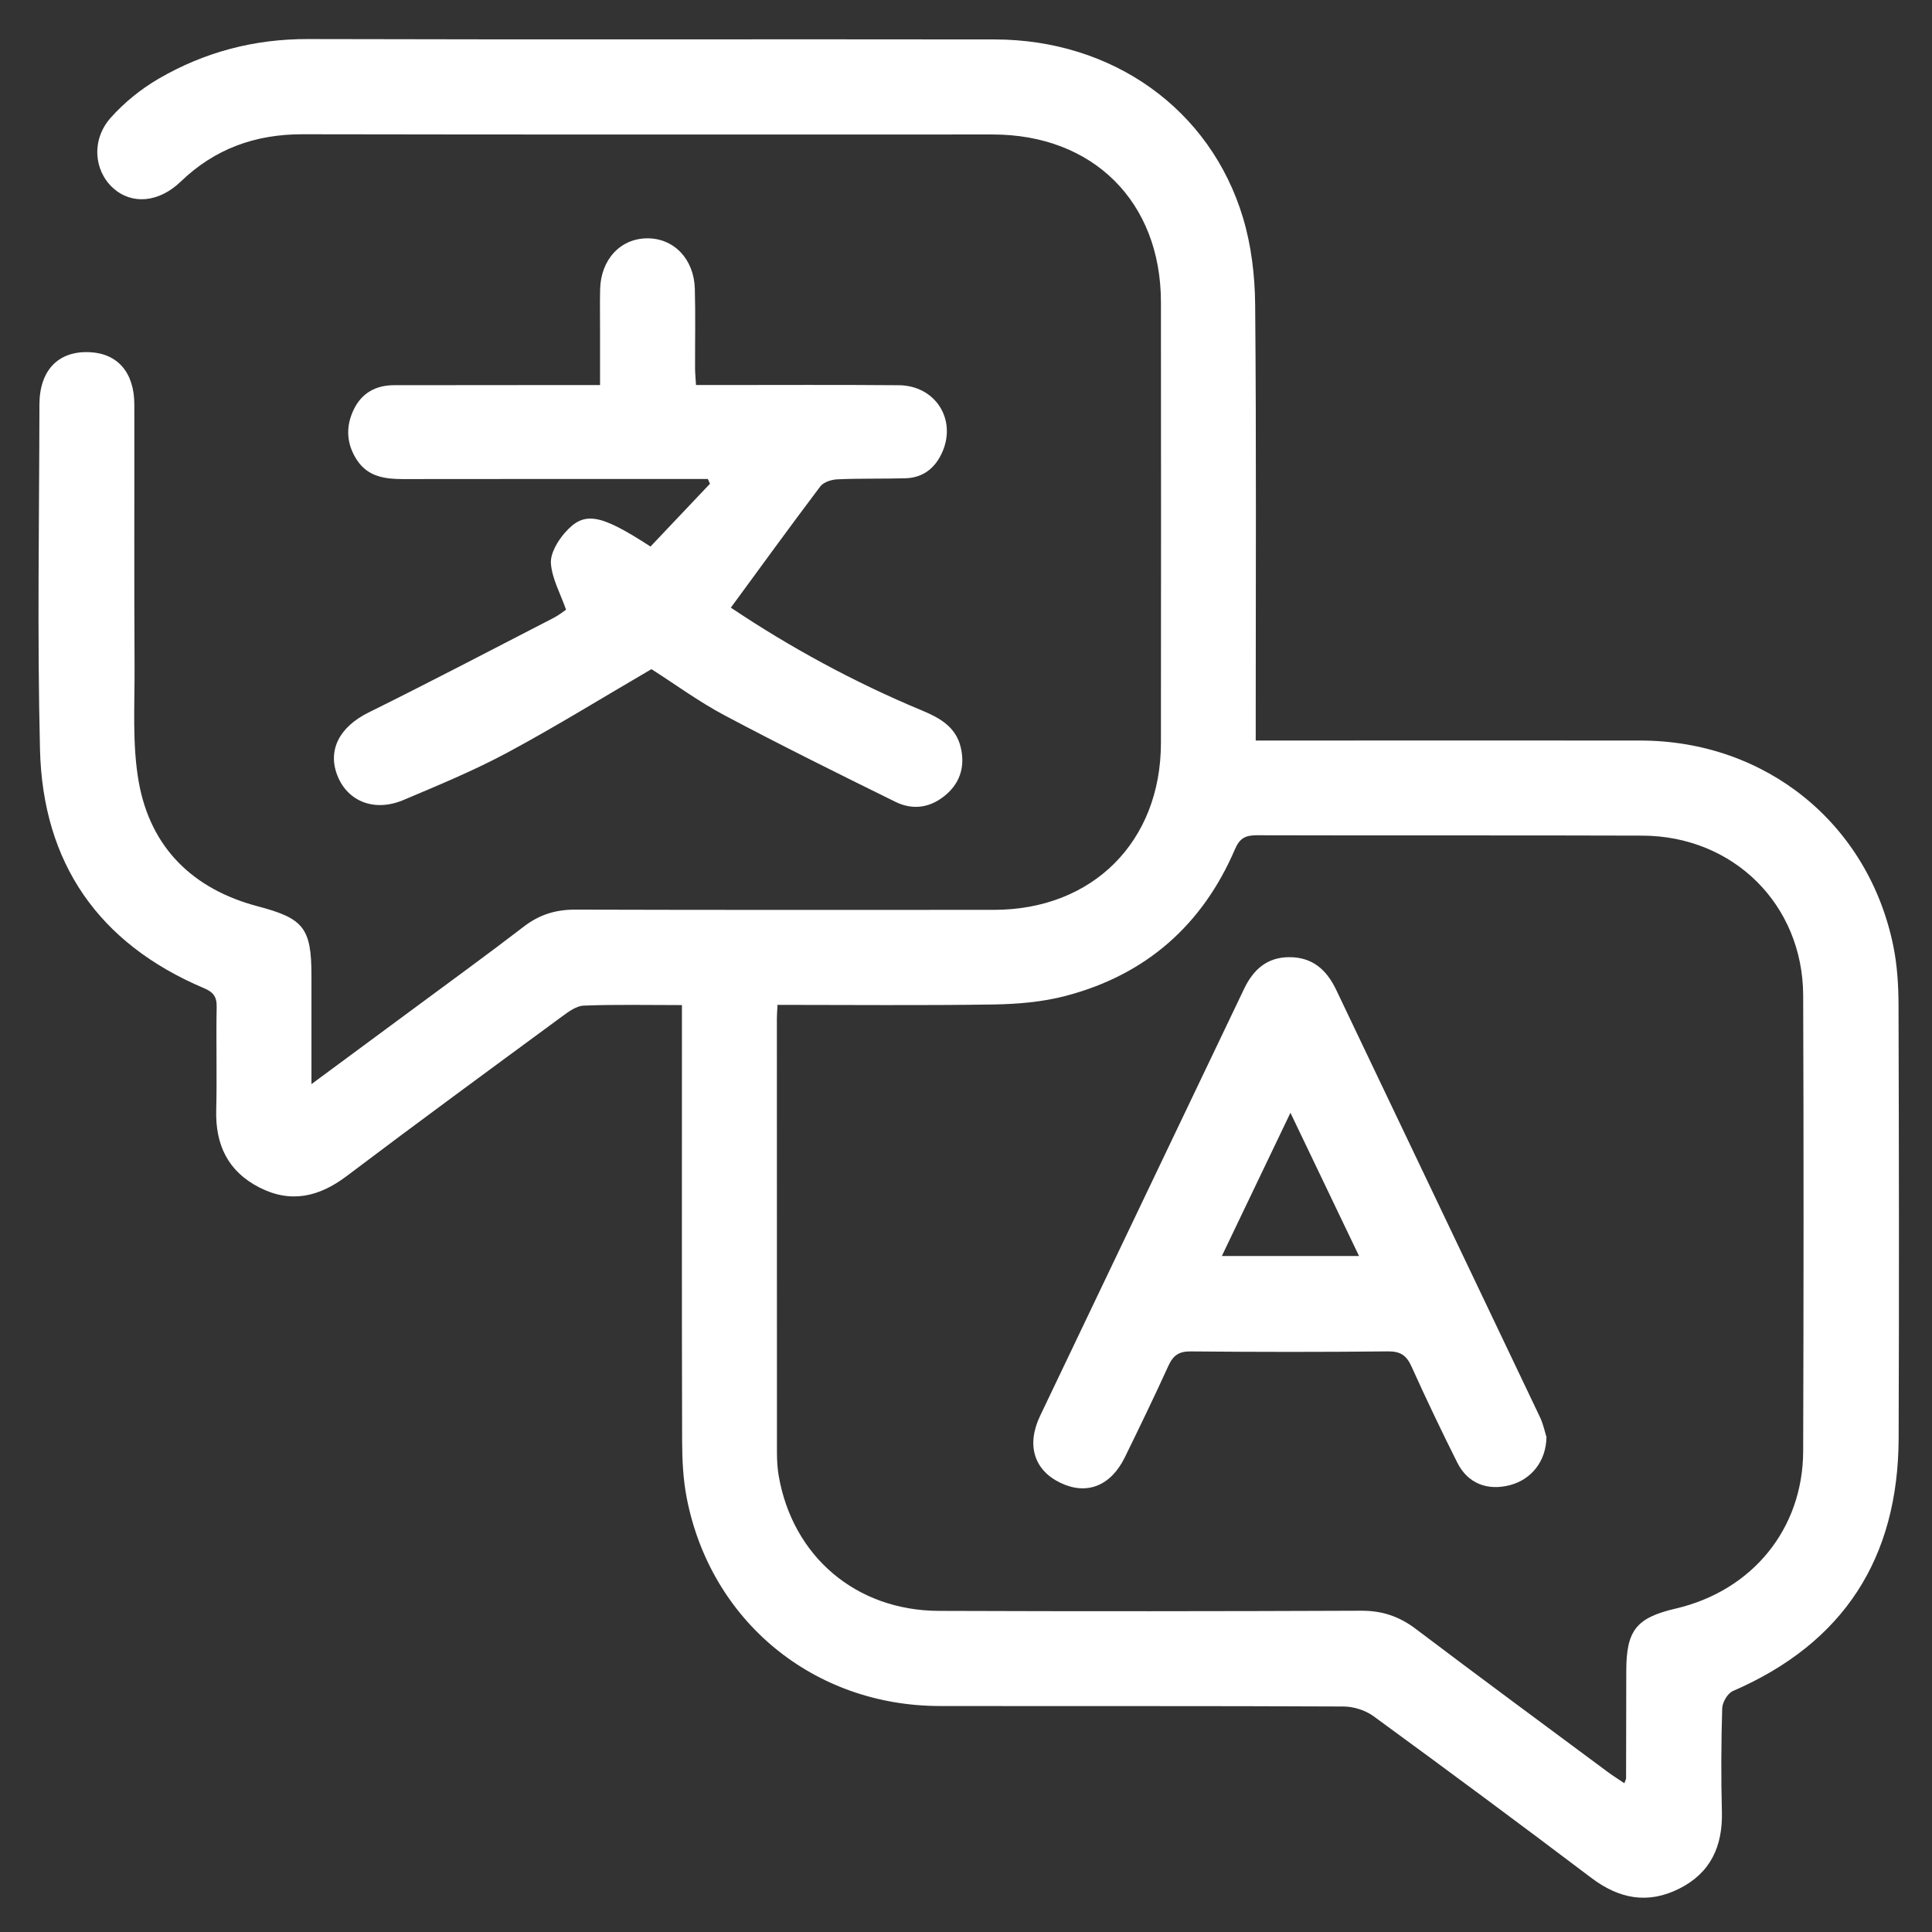 <?xml version="1.0" encoding="UTF-8"?><svg id="Layer_1" xmlns="http://www.w3.org/2000/svg" viewBox="0 0 512 512"><rect x="0" y="0" width="512" height="512" fill="#333333" stroke="none"/><defs><style>.cls-1{fill:#fff;}</style></defs><path class="cls-1" d="M180.71,266.36c-9.13,0-17.59-.19-26.02.14-2.01.08-4.12,1.68-5.89,2.98-19.03,14-38.09,27.96-56.94,42.2-7.34,5.54-14.83,7.27-23.17,2.99-8.29-4.26-11.63-11.29-11.39-20.47.23-9.12-.06-18.25.12-27.38.05-2.76-.96-3.93-3.42-4.97-27.88-11.82-42.66-33.14-43.4-63.21-.75-30.46-.2-60.95-.15-91.43.02-9.13,5.04-14.25,13.28-13.88,7.44.33,11.85,5.38,11.87,13.84.04,23.14-.07,46.29.06,69.43.06,10.24-.66,20.7,1.12,30.68,3.13,17.44,14.41,28.39,31.56,32.91,12.06,3.18,14.2,5.69,14.2,18.29,0,9.24,0,18.49,0,28.82,9.5-7.02,18.21-13.44,26.91-19.88,9.82-7.27,19.71-14.45,29.4-21.89,4.09-3.14,8.41-4.48,13.55-4.47,37,.11,74.01.07,111.01.06,26.14-.01,44.23-18.07,44.25-44.23.04-38.95.03-77.9,0-116.85-.02-26.54-17.96-44.39-44.56-44.4-60.97-.01-121.93.06-182.9-.06-12.53-.02-23.26,3.83-32.31,12.55-5.85,5.63-13.05,6.16-17.97,1.66-5.05-4.62-5.74-12.77-.6-18.56,3.6-4.06,8.06-7.66,12.76-10.39,12.17-7.07,25.36-10.54,39.62-10.49,60.64.17,121.28.01,181.92.1,31.22.05,57.12,18.45,65.78,47.23,2.22,7.36,3.16,15.36,3.23,23.08.33,36.34.15,72.69.15,109.03,0,1.93,0,3.85,0,6.46,2.3,0,4.19,0,6.08,0,31.95,0,63.9-.03,95.85,0,33.27.04,60.41,22,67.04,54.46,1.03,5.06,1.36,10.35,1.38,15.54.11,38.3.17,76.6.03,114.9-.11,31.76-14.54,54.27-43.93,66.99-1.39.6-2.78,2.99-2.83,4.58-.27,9.12-.32,18.25-.08,27.37.24,9.17-2.98,16.27-11.36,20.45-8.31,4.14-15.88,2.68-23.24-2.88-19.1-14.45-38.35-28.7-57.69-42.83-2.16-1.58-5.28-2.58-7.96-2.59-35.7-.17-71.4-.07-107.1-.13-33.35-.06-60.63-22.47-66.98-55.14-.96-4.92-1.2-10.04-1.22-15.07-.1-36.34-.05-72.69-.05-109.03,0-1.93,0-3.87,0-6.5ZM206.05,266.29c-.08,1.69-.17,2.65-.17,3.61,0,38.3,0,76.6.02,114.91,0,2.11.11,4.25.47,6.32,3.71,21.36,20.5,35.69,42.42,35.77,37.33.14,74.66.11,112-.04,5.52-.02,10.04,1.52,14.41,4.82,16.89,12.78,33.95,25.34,50.95,37.97,1.36,1.01,2.82,1.9,4.32,2.92.27-.74.46-1.03.46-1.32.03-9.45.04-18.91.05-28.36.01-10.85,2.63-14.16,13.13-16.61,20.26-4.73,33.69-21.1,33.75-41.73.12-40.26.15-80.52,0-120.77-.09-24.05-18.48-42.25-42.62-42.33-34.07-.12-68.14,0-102.21-.1-3.04,0-4.53.83-5.76,3.72-8.64,20.13-23.63,33.27-44.8,38.84-6.22,1.64-12.86,2.19-19.32,2.29-18.88.29-37.76.1-57.1.1Z"/><path class="cls-1" d="M193.68,161.03c15.5,10.4,32.6,19.75,50.69,27.27,4.67,1.94,8.91,4.33,10.21,9.65,1.16,4.77.1,9.11-3.66,12.46-4.05,3.61-8.84,4.45-13.63,2.08-15.17-7.47-30.33-14.98-45.26-22.91-6.87-3.65-13.21-8.31-19.39-12.25-12.87,7.5-25.32,15.21-38.2,22.13-8.86,4.76-18.23,8.62-27.52,12.55-7.64,3.23-14.73.43-17.47-6.39-2.76-6.87.61-13.03,8.19-16.78,16.46-8.15,32.73-16.67,49.05-25.08,1.43-.73,2.7-1.77,3.32-2.19-1.53-4.34-3.7-8.2-4.01-12.21-.2-2.64,1.75-5.94,3.67-8.14,5.12-5.87,9.25-5.11,22.72,3.62,5.18-5.47,10.47-11.05,15.76-16.64-.19-.42-.37-.84-.56-1.26-1.7,0-3.4,0-5.1,0-25.26,0-50.52-.02-75.78.02-4.75,0-9.18-.65-12.06-4.96-2.85-4.28-3.11-8.9-.9-13.48,2.11-4.36,5.83-6.43,10.66-6.44,15.97-.03,31.94-.03,47.91-.04,1.95,0,3.89,0,6.7,0,0-4.98,0-9.78,0-14.59,0-3.58-.06-7.17.02-10.75.17-7.89,5.34-13.48,12.45-13.54,7.06-.06,12.43,5.46,12.65,13.37.19,7,.04,14.01.06,21.02,0,1.28.14,2.56.25,4.49,1.88,0,3.62,0,5.35,0,16.13,0,32.27-.09,48.4.05,9.64.09,15.36,8.98,11.53,17.71-1.84,4.19-5.05,6.82-9.78,6.95-6.02.17-12.06.01-18.08.28-1.55.07-3.63.75-4.49,1.89-7.91,10.47-15.61,21.1-23.7,32.12Z"/><path class="cls-1" d="M409.83,380.84c-.1,6.46-4.04,11.23-9.59,12.71-6.02,1.62-11.26-.41-14.03-5.92-4.23-8.43-8.29-16.95-12.17-25.54-1.32-2.92-2.94-4-6.24-3.96-17.43.19-34.86.17-52.28.01-3.1-.03-4.63,1.07-5.87,3.79-3.7,8.14-7.61,16.19-11.53,24.22-3.76,7.7-10.17,10.18-17.17,6.78-6.93-3.36-8.99-10.01-5.31-17.72,17.99-37.72,36.04-75.41,54.04-113.12,2.44-5.11,6.06-8.42,12-8.43,6.13-.01,9.88,3.34,12.41,8.63,17.98,37.73,36.01,75.42,53.97,113.16.96,2.01,1.41,4.27,1.77,5.39ZM360.16,332.86c-6.15-12.85-11.92-24.89-18.18-37.96-6.34,13.25-12.16,25.4-18.18,37.96h36.35Z"/></svg>